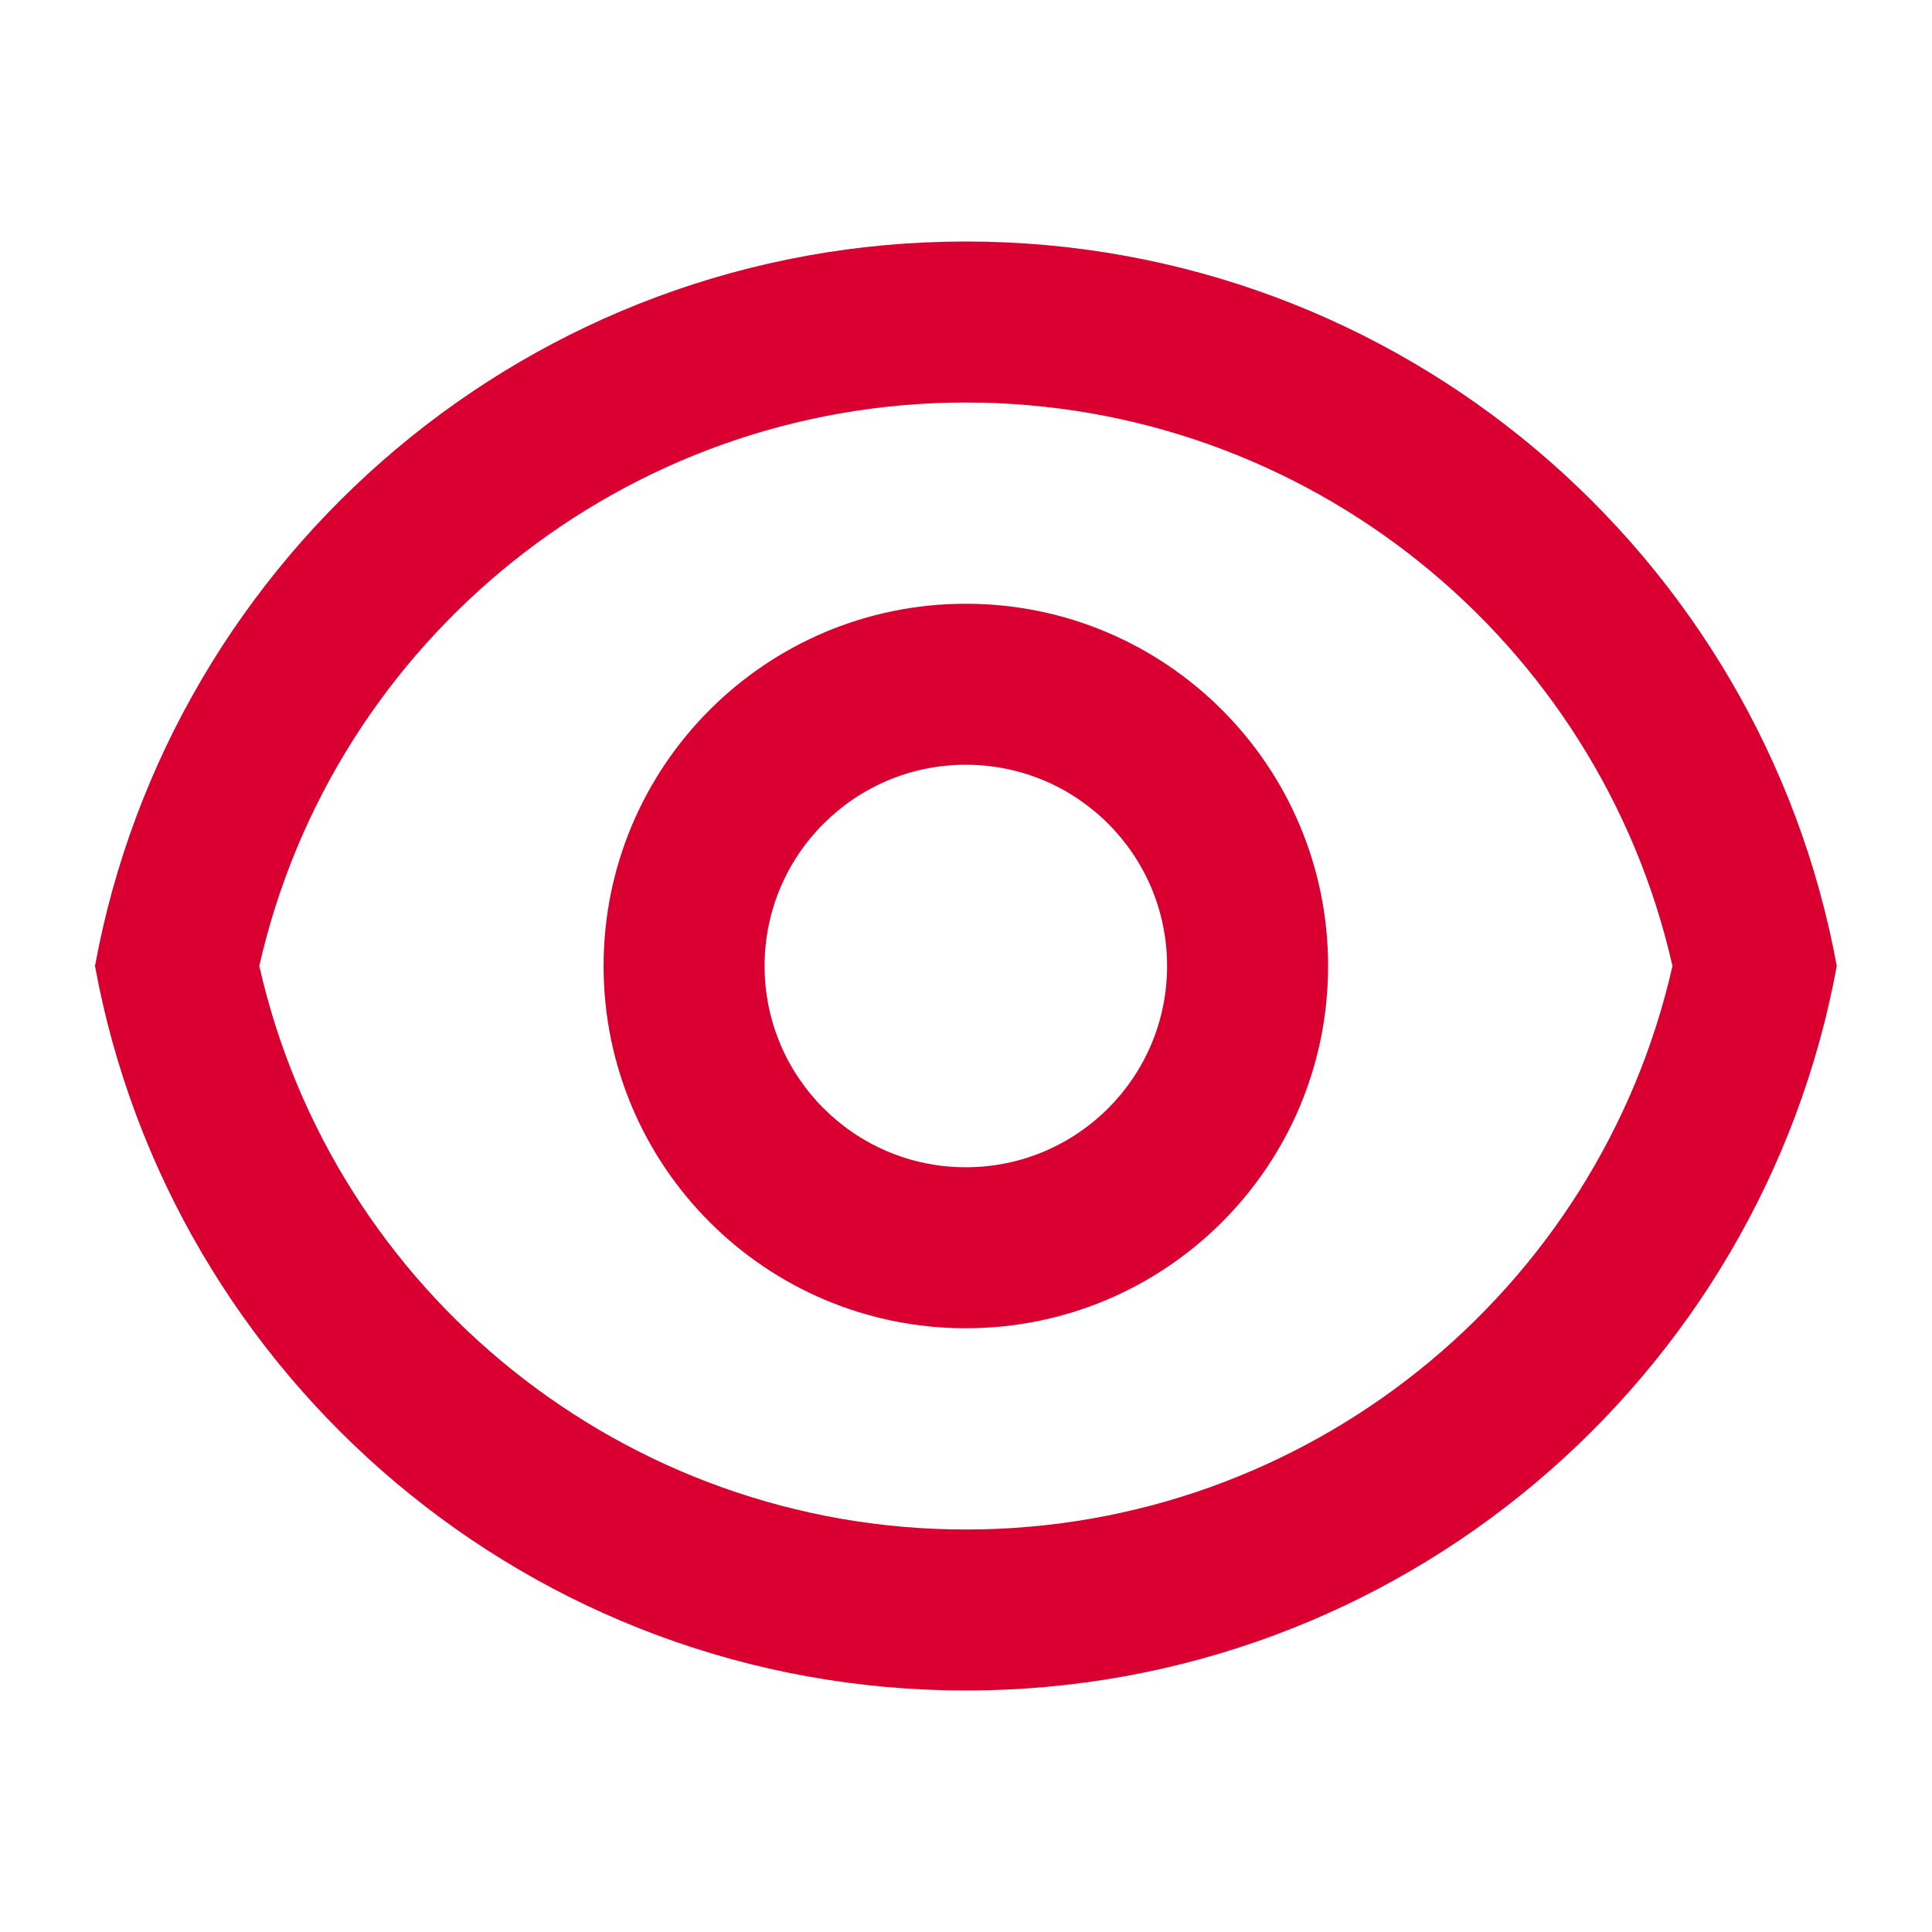 <svg width="24" height="24" viewBox="0 0 24 24" fill="none" xmlns="http://www.w3.org/2000/svg">
<path d="M11.998 3C17.39 3 21.876 6.88 22.817 12C21.876 17.12 17.39 21 11.998 21C6.606 21 2.12 17.12 1.18 12C2.12 6.88 6.606 3 11.998 3ZM11.998 19C16.234 19 19.858 16.052 20.776 12C19.858 7.948 16.234 5 11.998 5C7.763 5 4.138 7.948 3.221 12C4.138 16.052 7.763 19 11.998 19ZM11.998 16.5C9.513 16.5 7.498 14.485 7.498 12C7.498 9.515 9.513 7.5 11.998 7.5C14.483 7.5 16.498 9.515 16.498 12C16.498 14.485 14.483 16.5 11.998 16.5ZM11.998 14.5C13.379 14.5 14.498 13.381 14.498 12C14.498 10.619 13.379 9.5 11.998 9.5C10.618 9.5 9.498 10.619 9.498 12C9.498 13.381 10.618 14.5 11.998 14.5Z" fill="#D90031"/>
</svg>

